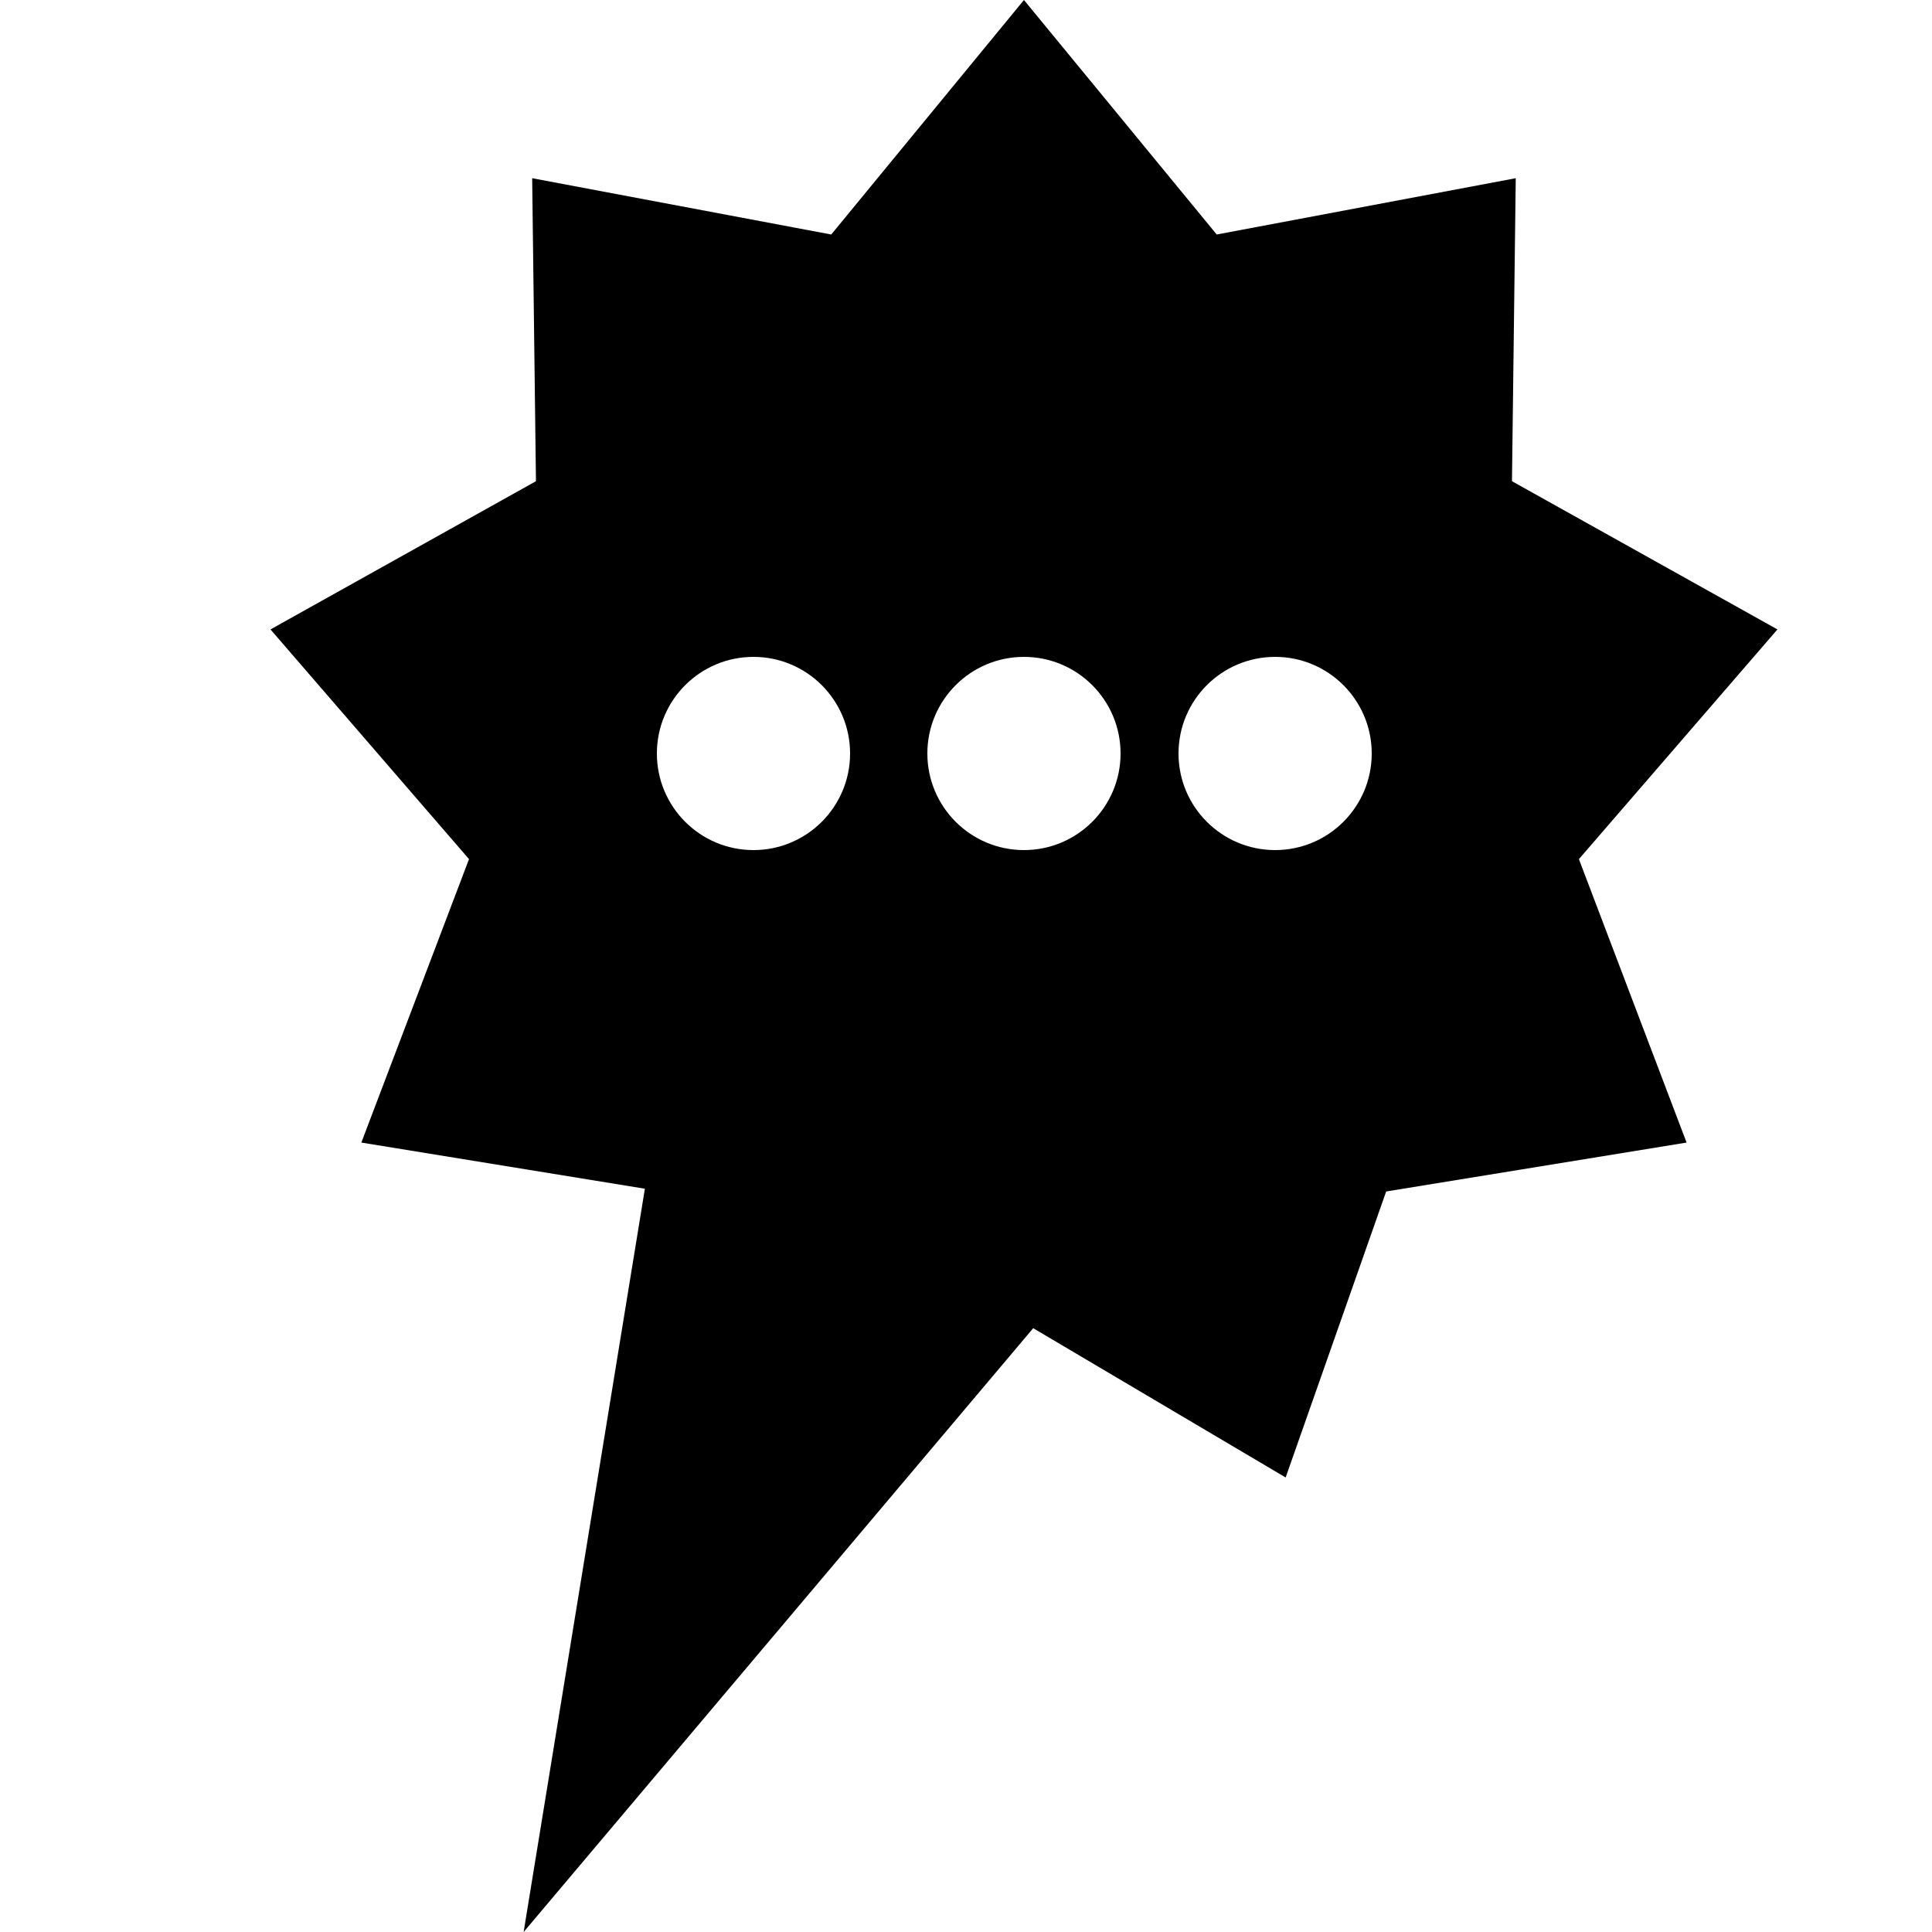 <?xml version="1.0" encoding="UTF-8"?>
<svg width="100px" height="100px" viewBox="0 0 100 100" version="1.1" xmlns="http://www.w3.org/2000/svg" xmlns:xlink="http://www.w3.org/1999/xlink">
    <title>icons/Zackenblase</title>
    <g id="icons/Zackenblase" stroke="none" fill="none" fill-rule="evenodd" stroke-width="1">
        <g id="Group-3" transform="translate(14, 0)" fill="#000000">
            <path d="M39,0 L48.977,12.138 L64.455,9.224 L64.259,24.907 L78,32.579 L67.724,44.468 L73.297,59.139 L57.748,61.671 L52.545,76.474 L39.479,68.747 L13.103,100 L19.379,61.528 L4.703,59.139 L10.276,44.468 L0,32.579 L13.741,24.907 L13.545,9.224 L29.025,12.138 L39,0 Z M39,34 C36.239,34 34,36.239 34,39 C34,41.761 36.239,44 39,44 C41.761,44 44,41.761 44,39 C44,36.239 41.761,34 39,34 Z M52,34 C49.239,34 47,36.239 47,39 C47,41.761 49.239,44 52,44 C54.761,44 57,41.761 57,39 C57,36.239 54.761,34 52,34 Z M25,34 C22.239,34 20,36.239 20,39 C20,41.761 22.239,44 25,44 C27.761,44 30,41.761 30,39 C30,36.239 27.761,34 25,34 Z" id="Combined-Shape"></path>
        </g>
    </g>
</svg>